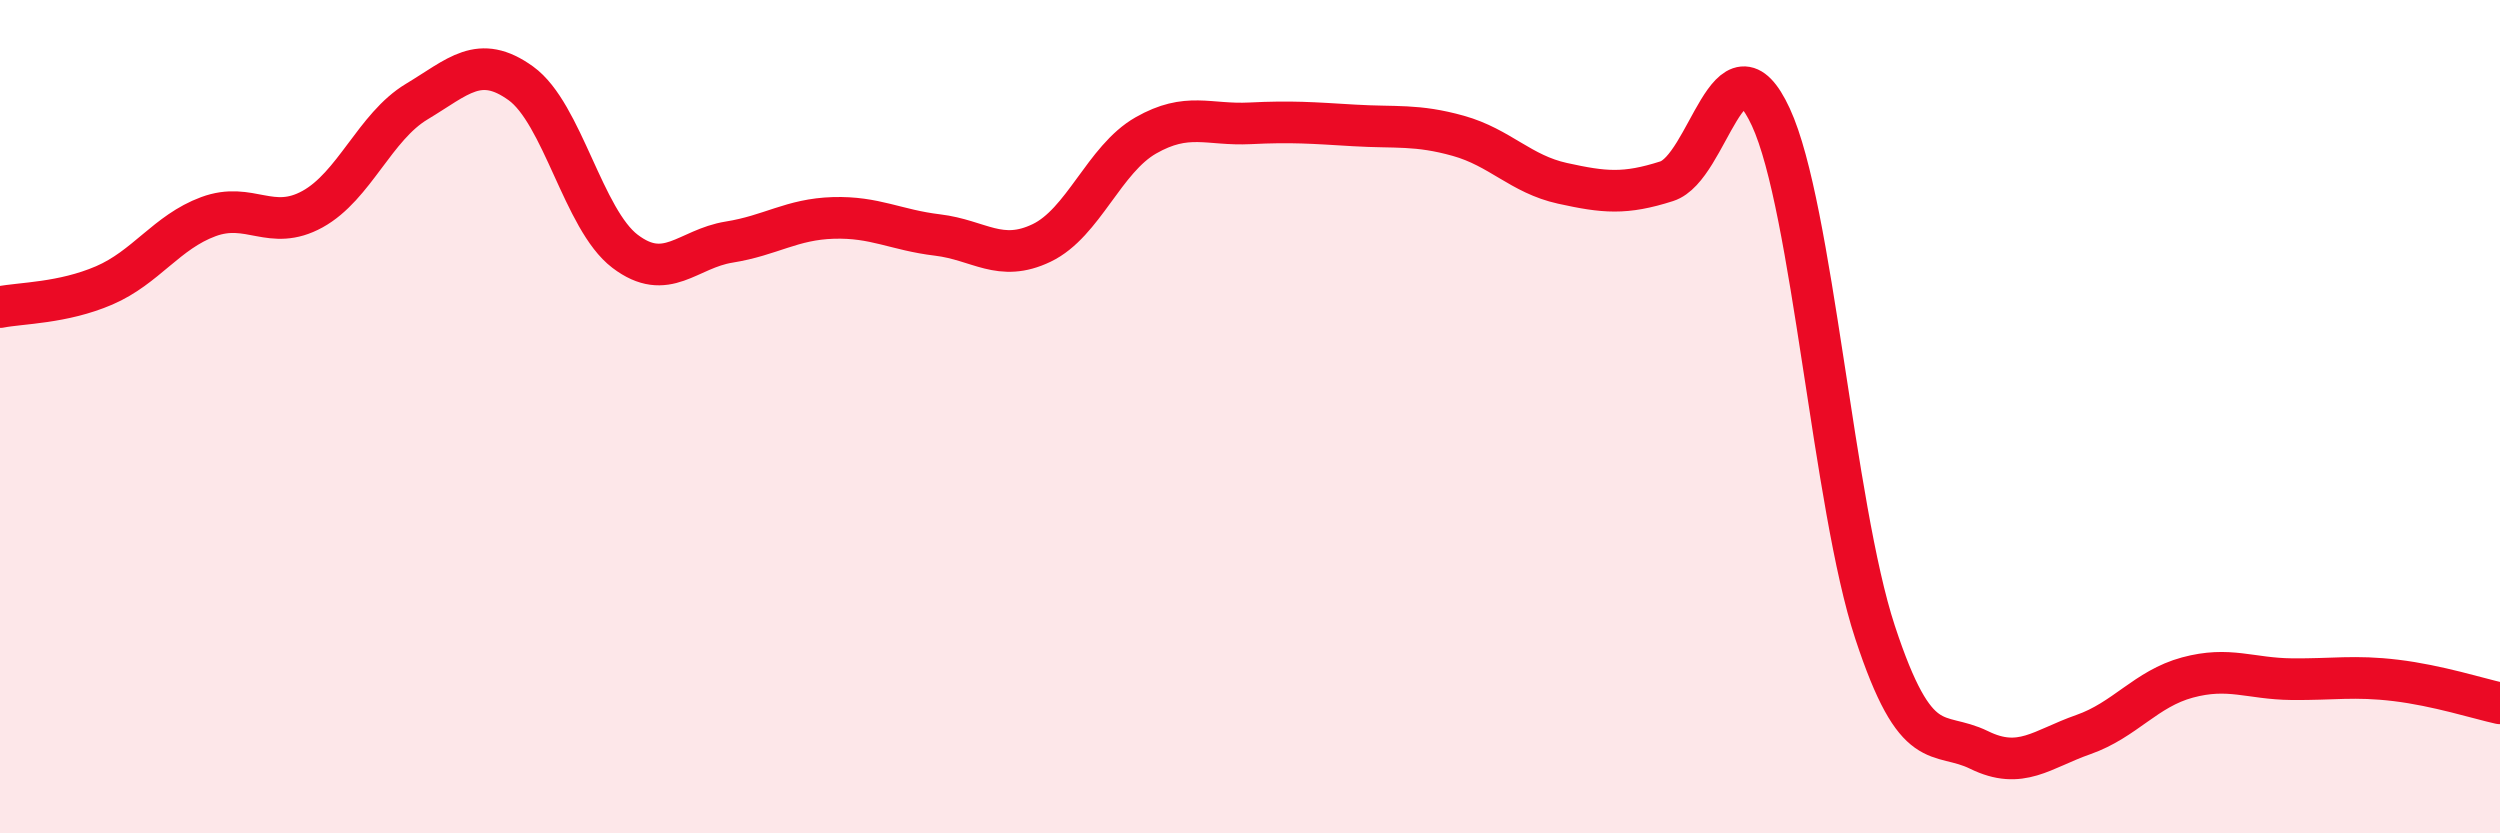 
    <svg width="60" height="20" viewBox="0 0 60 20" xmlns="http://www.w3.org/2000/svg">
      <path
        d="M 0,7.37 C 0.5,7.27 1.5,7.28 2.5,6.85 C 3.5,6.42 4,5.57 5,5.2 C 6,4.83 6.5,5.57 7.5,5.02 C 8.5,4.47 9,3.04 10,2.44 C 11,1.84 11.5,1.28 12.5,2 C 13.5,2.72 14,5.27 15,6.03 C 16,6.79 16.5,5.97 17.5,5.81 C 18.5,5.65 19,5.26 20,5.23 C 21,5.2 21.5,5.52 22.5,5.64 C 23.5,5.76 24,6.31 25,5.83 C 26,5.35 26.5,3.82 27.5,3.25 C 28.5,2.68 29,3.01 30,2.96 C 31,2.91 31.5,2.95 32.5,3.01 C 33.5,3.07 34,2.98 35,3.26 C 36,3.54 36.5,4.18 37.5,4.4 C 38.5,4.62 39,4.67 40,4.35 C 41,4.03 41.5,0.65 42.5,2.81 C 43.5,4.97 44,12.13 45,15.17 C 46,18.21 46.5,17.51 47.5,18 C 48.5,18.49 49,17.98 50,17.63 C 51,17.28 51.5,16.53 52.5,16.26 C 53.5,15.99 54,16.29 55,16.3 C 56,16.31 56.5,16.21 57.5,16.33 C 58.5,16.45 59.5,16.77 60,16.88L60 20L0 20Z"
        fill="#EB0A25"
        opacity="0.1"
        stroke-linecap="round"
        stroke-linejoin="round"
      />
      <path
        d="M 0,7.37 C 0.5,7.27 1.5,7.28 2.5,6.85 C 3.5,6.42 4,5.57 5,5.2 C 6,4.83 6.5,5.57 7.5,5.02 C 8.5,4.47 9,3.04 10,2.44 C 11,1.84 11.5,1.28 12.5,2 C 13.5,2.72 14,5.27 15,6.03 C 16,6.79 16.5,5.97 17.5,5.81 C 18.5,5.65 19,5.26 20,5.23 C 21,5.2 21.5,5.52 22.5,5.64 C 23.5,5.76 24,6.31 25,5.83 C 26,5.35 26.5,3.82 27.5,3.25 C 28.5,2.68 29,3.01 30,2.96 C 31,2.91 31.5,2.95 32.5,3.01 C 33.5,3.07 34,2.98 35,3.26 C 36,3.54 36.5,4.18 37.5,4.4 C 38.5,4.62 39,4.67 40,4.35 C 41,4.03 41.5,0.65 42.5,2.81 C 43.5,4.97 44,12.13 45,15.17 C 46,18.21 46.5,17.51 47.5,18 C 48.5,18.49 49,17.98 50,17.63 C 51,17.28 51.5,16.53 52.5,16.26 C 53.5,15.99 54,16.29 55,16.3 C 56,16.31 56.5,16.21 57.5,16.33 C 58.5,16.45 59.5,16.77 60,16.88"
        stroke="#EB0A25"
        stroke-width="1"
        fill="none"
        stroke-linecap="round"
        stroke-linejoin="round"
      />
    </svg>
  